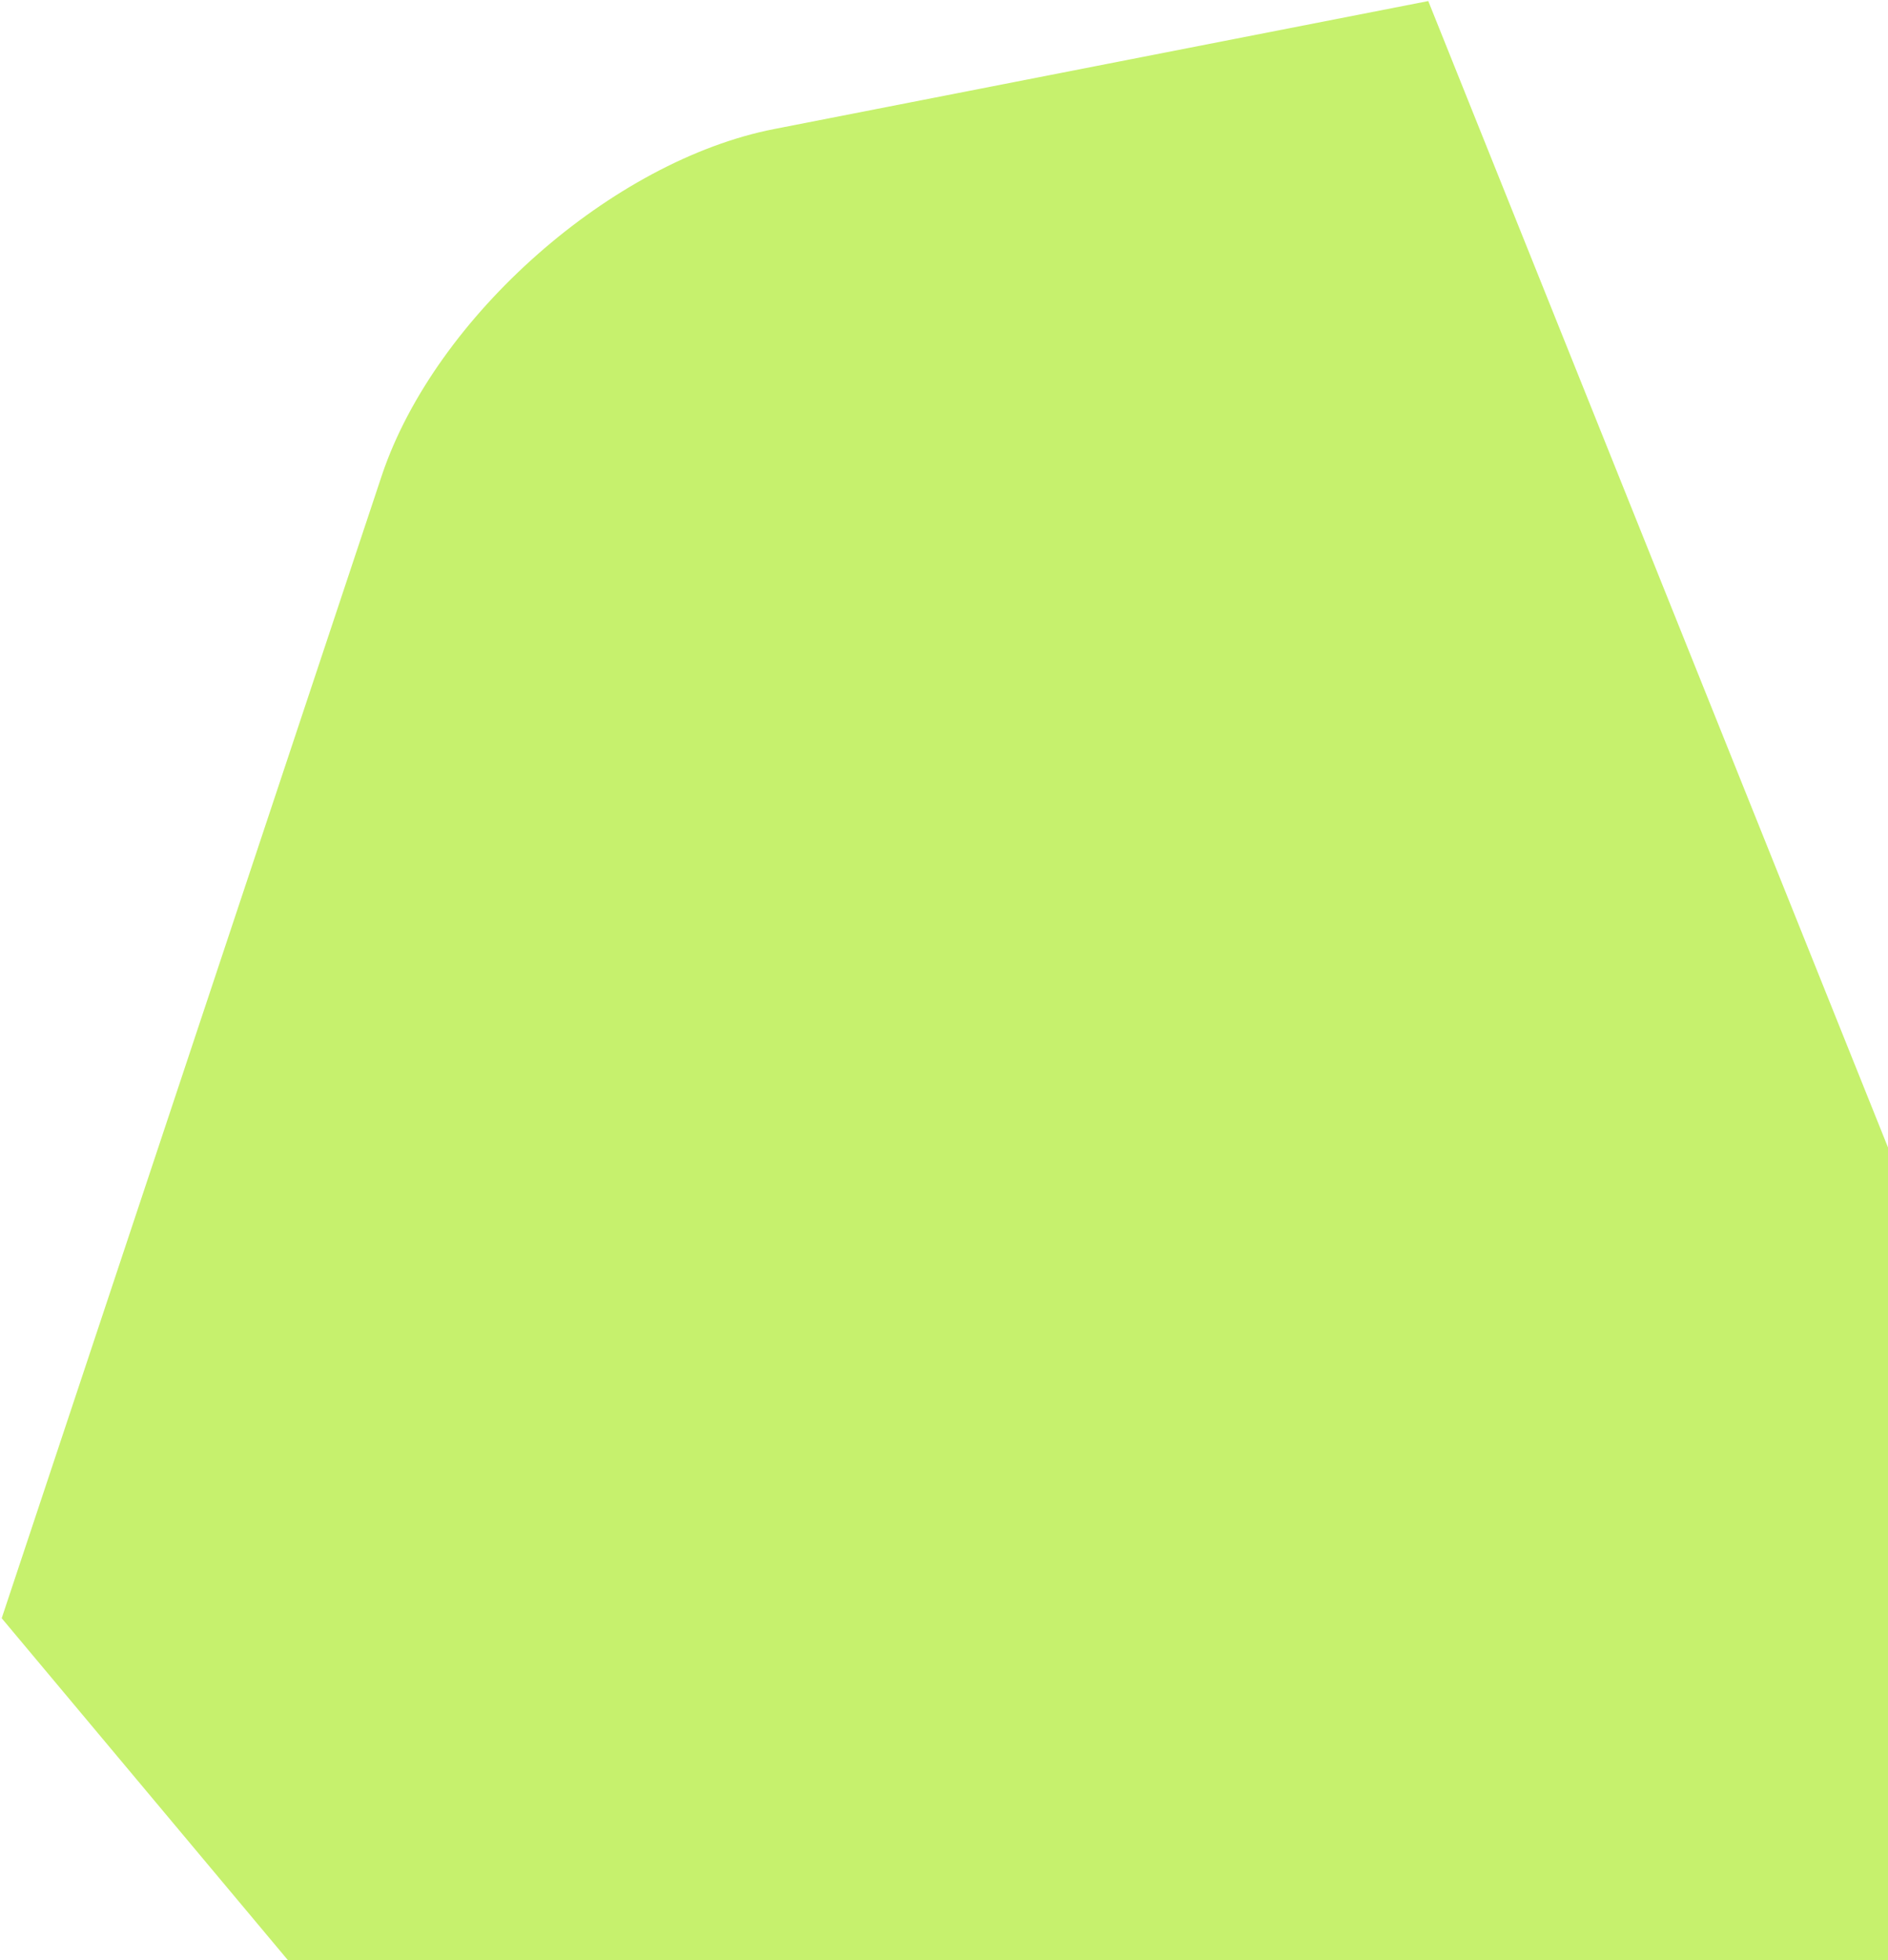 <?xml version="1.0" encoding="UTF-8"?>
<svg width="447px" height="464px" viewBox="0 0 447 464" version="1.1" xmlns="http://www.w3.org/2000/svg" xmlns:xlink="http://www.w3.org/1999/xlink">
    <title>Combined Shape</title>
    <g id="Templates" stroke="none" stroke-width="1" fill="none" fill-rule="evenodd">
        <g id="Typography-&amp;-graphics" transform="translate(-215, -2744)" fill="#C6F16D">
            <path d="M553.154,2744.25 L661.999,3015.633 L662,3208 L283.146,3208 L215.403,3127.078 L305.456,2856.377 C318.128,2818.88 360.042,2782.03 398.267,2774.551 L553.154,2744.25 Z" id="Combined-Shape"></path>
        </g>
    </g>
</svg>